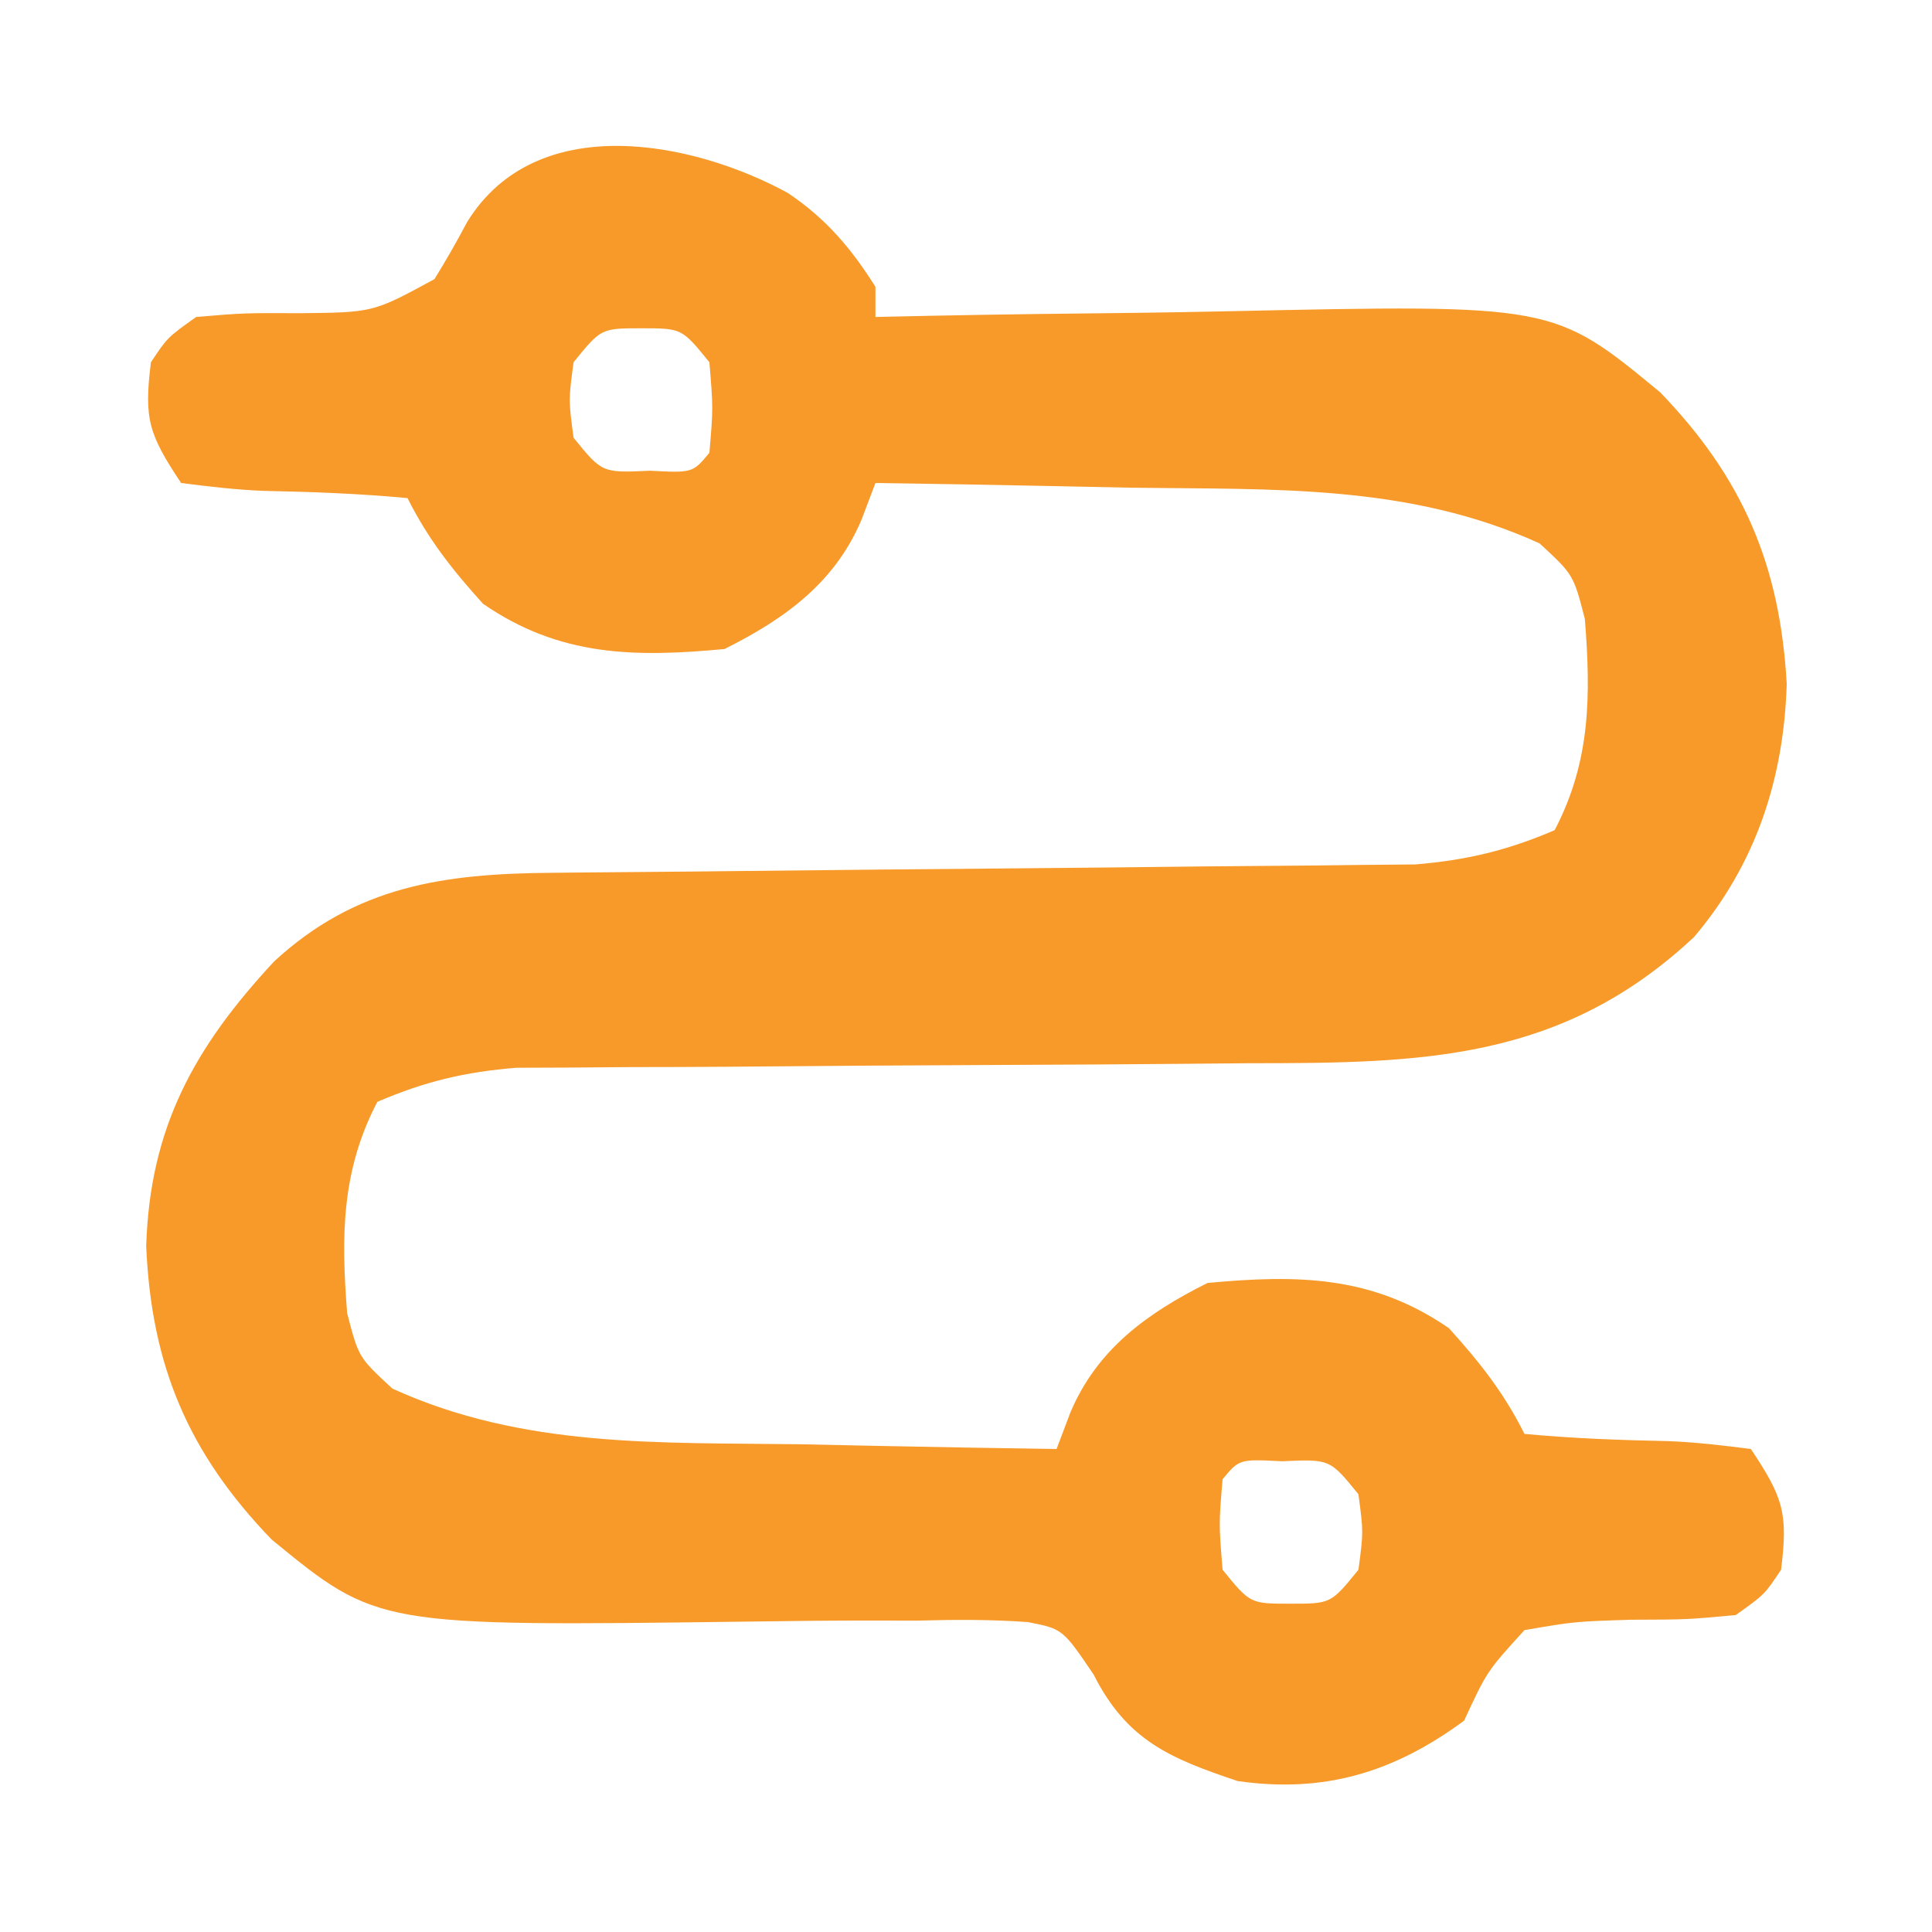 <?xml version="1.0" encoding="UTF-8"?>
<svg version="1.1" xmlns="http://www.w3.org/2000/svg" width="128" height="128">
<path d="M0 0 C2.534 1.709 4.177 3.643 5.801 6.215 C5.801 6.875 5.801 7.535 5.801 8.215 C7.021 8.189 8.241 8.162 9.498 8.135 C14.063 8.044 18.629 7.987 23.196 7.94 C25.165 7.915 27.133 7.881 29.102 7.838 C50.727 7.372 50.727 7.372 57.801 13.215 C63.256 18.876 65.733 24.633 66.176 32.527 C65.983 38.82 64.133 44.465 60.035 49.297 C51.239 57.522 42.011 57.655 30.574 57.656 C29.098 57.668 27.622 57.681 26.145 57.696 C22.278 57.732 18.41 57.753 14.543 57.768 C8.346 57.793 2.151 57.833 -4.045 57.89 C-6.2 57.906 -8.355 57.91 -10.509 57.913 C-11.825 57.923 -13.14 57.933 -14.495 57.944 C-15.647 57.948 -16.8 57.952 -17.988 57.957 C-21.388 58.23 -24.068 58.868 -27.199 60.215 C-29.595 64.789 -29.599 69.175 -29.199 74.215 C-28.442 77.143 -28.442 77.143 -26.199 79.215 C-17.51 83.172 -8.506 82.771 0.863 82.902 C2.508 82.936 4.154 82.97 5.799 83.006 C9.799 83.09 13.8 83.157 17.801 83.215 C18.101 82.422 18.401 81.629 18.711 80.812 C20.463 76.638 23.755 74.238 27.801 72.215 C33.764 71.657 38.73 71.713 43.801 75.215 C45.842 77.476 47.442 79.496 48.801 82.215 C51.992 82.513 55.139 82.631 58.342 82.693 C60.168 82.766 61.988 82.982 63.801 83.215 C65.956 86.447 66.269 87.466 65.801 91.215 C64.715 92.852 64.715 92.852 62.801 94.215 C59.586 94.516 59.586 94.516 55.863 94.527 C52.13 94.645 52.13 94.645 48.801 95.215 C46.32 97.936 46.32 97.936 44.801 101.215 C40.155 104.634 35.557 106.037 29.801 105.215 C25.303 103.707 22.46 102.519 20.259 98.163 C18.205 95.133 18.205 95.133 15.889 94.68 C13.433 94.506 11.036 94.516 8.574 94.586 C7.22 94.583 7.22 94.583 5.838 94.58 C2.95 94.576 0.064 94.61 -2.824 94.652 C-27.18 94.966 -27.18 94.966 -34.199 89.215 C-39.696 83.516 -42.171 77.737 -42.512 69.777 C-42.272 61.924 -39.335 56.612 -34.035 50.91 C-28.612 45.903 -22.769 45.099 -15.69 45.041 C-15.046 45.035 -14.401 45.028 -13.737 45.021 C-12.342 45.007 -10.947 44.995 -9.552 44.985 C-7.34 44.969 -5.129 44.945 -2.917 44.92 C3.369 44.85 9.656 44.789 15.942 44.738 C19.792 44.706 23.642 44.665 27.491 44.618 C28.954 44.602 30.417 44.59 31.881 44.581 C33.931 44.569 35.982 44.545 38.033 44.518 C39.198 44.508 40.362 44.497 41.563 44.487 C44.968 44.201 47.663 43.564 50.801 42.215 C53.197 37.64 53.201 33.255 52.801 28.215 C52.044 25.286 52.044 25.286 49.801 23.215 C41.111 19.258 32.107 19.658 22.738 19.527 C21.093 19.494 19.448 19.46 17.803 19.424 C13.802 19.34 9.802 19.272 5.801 19.215 C5.5 20.008 5.2 20.801 4.891 21.618 C3.139 25.792 -0.153 28.192 -4.199 30.215 C-10.162 30.773 -15.128 30.716 -20.199 27.215 C-22.24 24.953 -23.84 22.933 -25.199 20.215 C-28.391 19.917 -31.538 19.799 -34.74 19.736 C-36.567 19.664 -38.386 19.447 -40.199 19.215 C-42.354 15.982 -42.668 14.963 -42.199 11.215 C-41.109 9.574 -41.109 9.574 -39.199 8.215 C-36.02 7.949 -36.02 7.949 -32.324 7.965 C-27.477 7.918 -27.477 7.918 -23.414 5.707 C-22.654 4.475 -21.933 3.218 -21.258 1.938 C-16.689 -5.497 -6.352 -3.466 0 0 Z M-14.199 11.215 C-14.533 13.715 -14.533 13.715 -14.199 16.215 C-12.308 18.548 -12.308 18.548 -9.137 18.402 C-6.311 18.547 -6.311 18.547 -5.199 17.215 C-4.949 14.257 -4.949 14.257 -5.199 11.215 C-7.026 8.966 -7.026 8.966 -9.699 8.965 C-12.372 8.966 -12.372 8.966 -14.199 11.215 Z M28.801 85.215 C28.551 88.173 28.551 88.173 28.801 91.215 C30.628 93.464 30.628 93.464 33.301 93.465 C35.974 93.464 35.974 93.464 37.801 91.215 C38.134 88.715 38.134 88.715 37.801 86.215 C35.91 83.882 35.91 83.882 32.738 84.027 C29.912 83.883 29.912 83.883 28.801 85.215 Z " fill="#F79A29" transform="translate(52.199,12.785)"/>
</svg>
